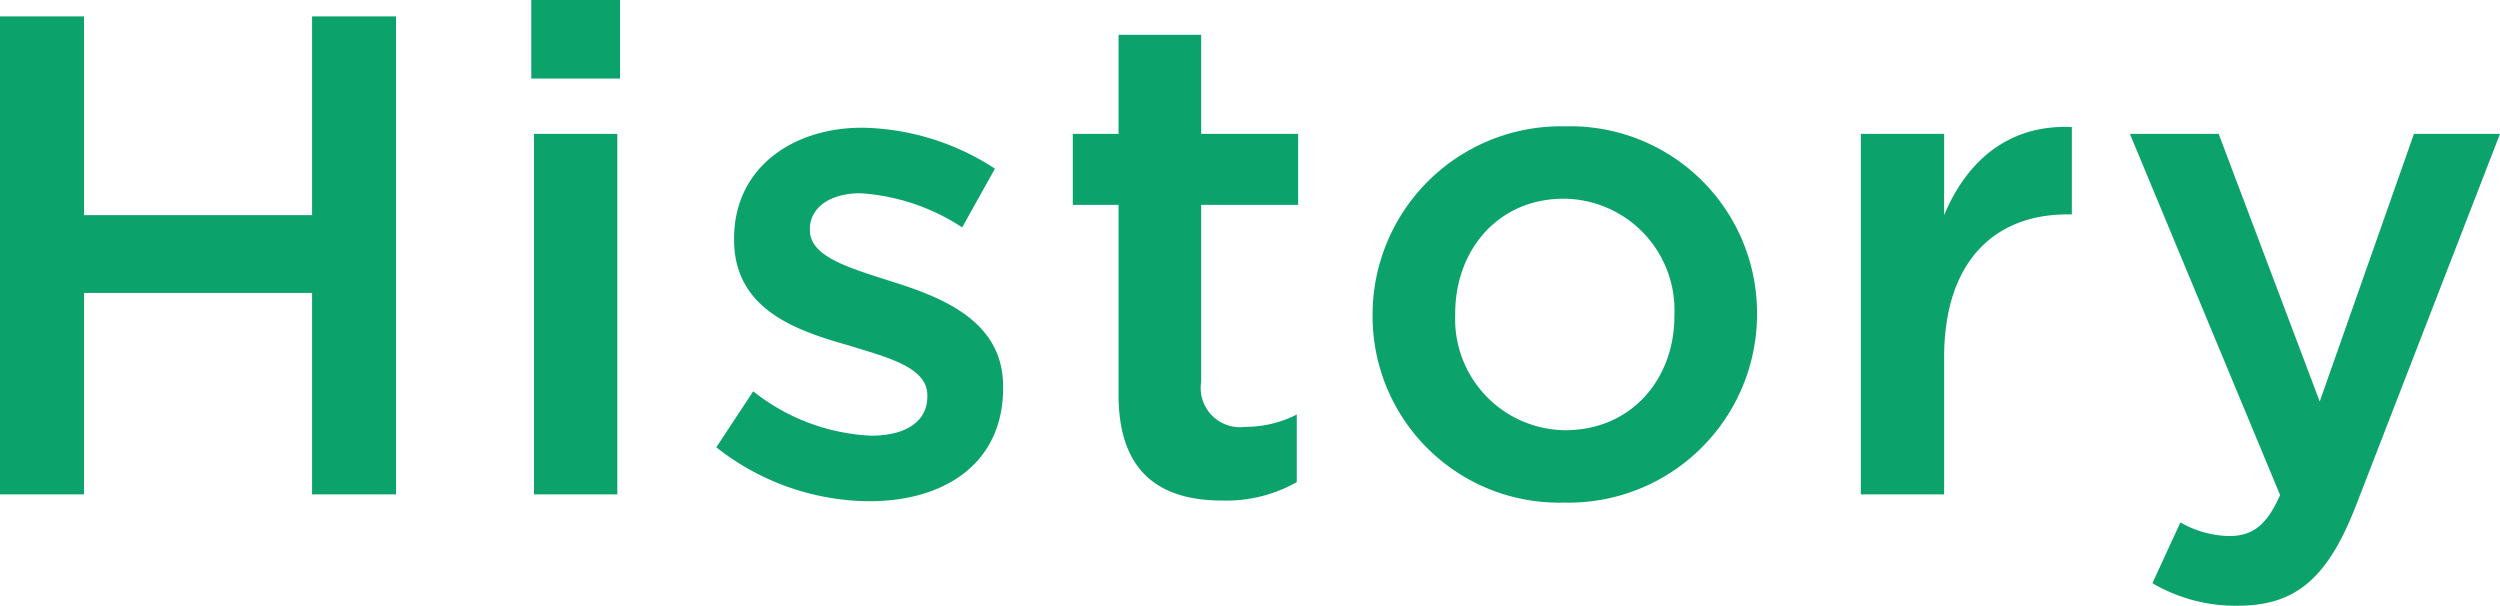 <svg xmlns="http://www.w3.org/2000/svg" width="146.44" height="35.48" viewBox="0 0 146.44 35.48">
  <path id="Path_918" data-name="Path 918" d="M-71.98,0h4.92V-11.8H-53.7V0h4.92V-28H-53.7v11.64H-67.06V-28h-4.92Zm31.12-24.36h5.2v-4.6h-5.2ZM-40.7,0h4.88V-21.12H-40.7Zm19.64.4c4.4,0,7.84-2.2,7.84-6.64v-.08c0-3.8-3.48-5.2-6.56-6.16-2.48-.8-4.76-1.44-4.76-3v-.08c0-1.16,1.08-2.08,2.96-2.08a12.256,12.256,0,0,1,5.96,2l1.92-3.44a14.641,14.641,0,0,0-7.76-2.4c-4.2,0-7.52,2.44-7.52,6.48v.08c0,4,3.48,5.28,6.6,6.16,2.48.76,4.72,1.32,4.72,2.96v.08c0,1.4-1.2,2.28-3.28,2.28a11.949,11.949,0,0,1-6.92-2.6l-2.16,3.28A14.586,14.586,0,0,0-21.06.4ZM-.38.36A8.369,8.369,0,0,0,3.98-.72V-4.68a6.506,6.506,0,0,1-3,.72A2.3,2.3,0,0,1-1.62-6.6V-16.96H4.06v-4.16H-1.62v-5.8H-6.46v5.8H-9.14v4.16h2.68V-5.84C-6.46-1.2-3.94.36-.38.36Zm20,.12a11.042,11.042,0,0,0,11.32-11v-.08A10.941,10.941,0,0,0,19.7-21.56,11.041,11.041,0,0,0,8.42-10.52v.08A10.923,10.923,0,0,0,19.62.48Zm.08-4.24a6.51,6.51,0,0,1-6.44-6.76v-.08c0-3.68,2.48-6.72,6.36-6.72a6.528,6.528,0,0,1,6.48,6.8v.08C26.1-6.8,23.62-3.76,19.7-3.76ZM37.02,0H41.9V-8.04c0-5.6,2.96-8.36,7.2-8.36h.28v-5.12c-3.72-.16-6.16,2-7.48,5.16v-4.76H37.02ZM63.9-5.44,57.98-21.12h-5.2L61.58.04c-.8,1.8-1.64,2.4-3,2.4a5.96,5.96,0,0,1-2.84-.8L54.1,5.2a9.6,9.6,0,0,0,5,1.32c3.4,0,5.28-1.6,6.96-5.96l8.4-21.68H69.42Z" transform="translate(71.98 28.96)" fill="#0ca26c"/>
</svg>
